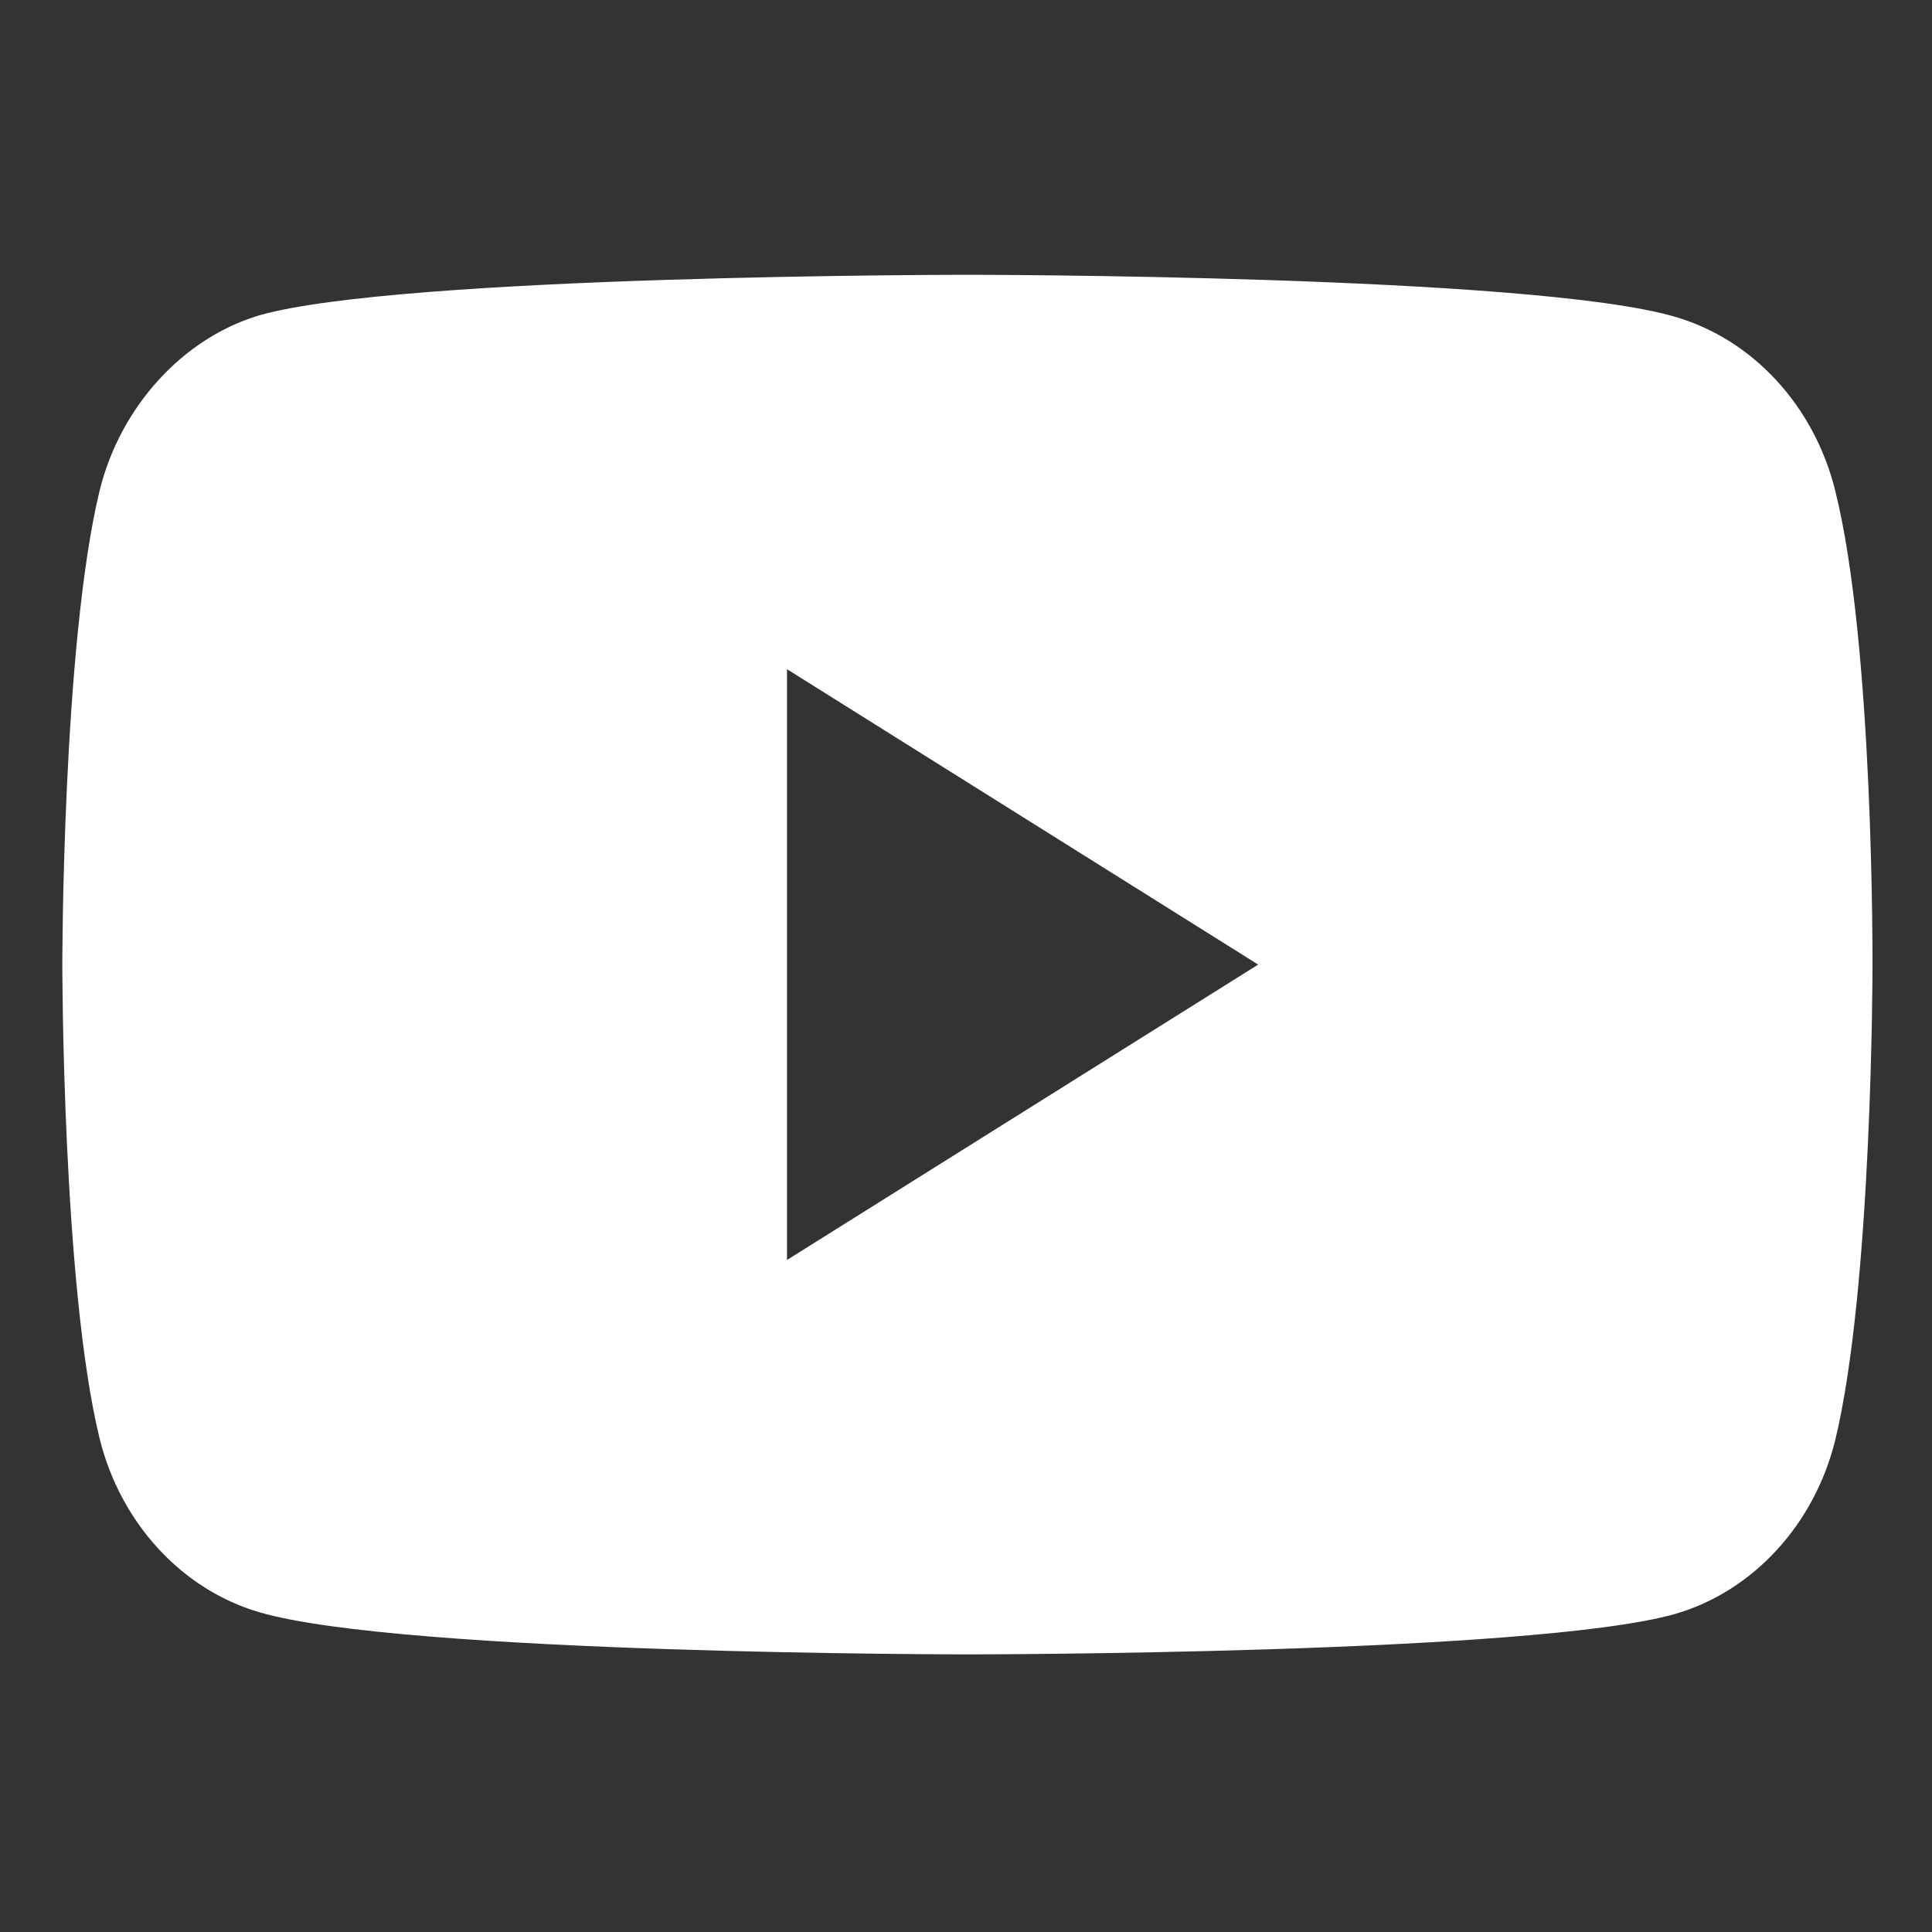 <?xml version="1.0" encoding="UTF-8"?> <svg xmlns="http://www.w3.org/2000/svg" width="682" height="682" viewBox="0 0 682 682" fill="none"><rect x="0" y="0" width="682" height="682" fill="#333333" stroke="none"/> <path d="M647.834 173.204C640.471 143.406 618.887 119.916 591.516 111.893C541.512 97 341.493 97 341.493 97C341.493 97 141.481 97 91.477 111.328C64.633 119.343 42.523 143.41 35.159 173.204C22 227.629 22 340.5 22 340.5C22 340.5 22 453.94 35.159 507.796C42.53 537.59 64.106 561.079 91.481 569.103C142.008 584 341.501 584 341.501 584C341.501 584 541.512 584 591.516 569.672C618.891 561.653 640.471 538.163 647.842 508.369C660.997 453.94 660.997 341.073 660.997 341.073C660.997 341.073 661.524 227.629 647.834 173.204V173.204ZM277.811 444.774V236.226L444.137 340.5L277.811 444.774Z" fill="white"></path> </svg> 